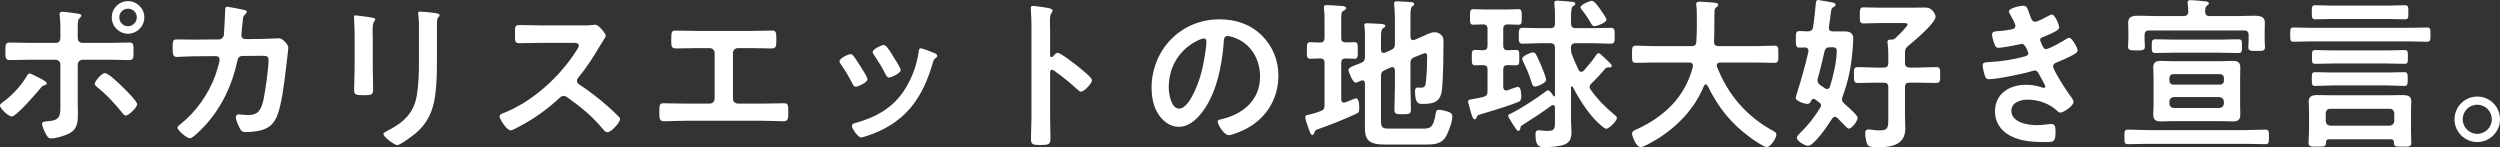 <?xml version="1.0" encoding="UTF-8"?>
<svg id="Layer_2" data-name="Layer 2" xmlns="http://www.w3.org/2000/svg" viewBox="0 0 763.85 45">
  <rect x="0" y="0" width="763.85" height="45" fill="#333333" stroke="none"/>
  <defs>
    <style>
      .cls-1 {
        fill: #fff;
      }
    </style>
  </defs>
  <g id="_文字" data-name="文字">
    <g>
      <path class="cls-1" d="M14.3,25.5c0,.25-.35,.4-.55,.5-.85,.25-.85,.3-1.55,1.15-1.15,1.4-7.2,8.45-8.65,8.45-.85,0-3.55-2.4-3.55-3.35,0-.5,.75-.95,1.15-1.25,2.5-1.85,5.35-4.85,6.9-7.55,.2-.35,.5-1,.95-1,.5,0,2.8,1.25,3.4,1.55,.45,.25,1.9,.95,1.9,1.5Zm2.75-12.4c1.05,0,1.4-.75,1.4-1.65v-.7c0-1.95,.05-3.9-.2-5.85,0-.2-.05-.4-.05-.6,0-.6,.4-.7,.9-.7,.85,0,2.5,.3,3.45,.4,1.15,.15,2.3,.2,2.3,.75,0,.3-.2,.5-.4,.65-.65,.65-.7,1-.7,3.35v2.7c0,1.2,.65,1.65,1.4,1.65h7.85c2.15,0,4.35-.1,6.55-.1,1.3,0,1.25,.7,1.25,2.9,0,1.8-.05,2.45-1.35,2.45-2.15,0-4.3-.1-6.45-.1h-7.75c-.8,0-1.5,.65-1.5,1.5v11.7c0,1,.05,1.95,.05,2.95,0,2.7,0,5.05-2.8,6.45-1.35,.65-3.85,1.45-5.4,1.45-.8,0-1.15-.5-1.8-1.75-.3-.6-.95-2.05-.95-2.7,0-.8,1.15-.75,1.75-.8,4.05-.3,3.85-1.85,3.85-5.45v-11.85c0-.85-.65-1.5-1.5-1.5h-7.7c-2.1,0-4.2,.1-6.3,.1-1.3,0-1.3-.85-1.3-2.5,0-2.05-.05-2.85,1.25-2.85s4.3,.1,6.35,.1h7.8Zm20.45,13.5c.8,.8,4.4,4.3,4.4,5.25,0,1.05-2.65,3.45-3.45,3.45-.5,0-.9-.55-1.2-.95-2.5-3.05-4.4-5.15-7.45-7.65-.35-.25-.85-.65-.85-1.1,0-.75,2.05-3.25,3.1-3.25,1.15,0,4.5,3.35,5.45,4.25Zm6.6-21.3c0,2.75-2.25,5-5,5s-4.95-2.25-4.95-5S36.35,.35,39.1,.35s5,2.25,5,4.95Zm-7.65,0c0,1.5,1.15,2.7,2.65,2.7s2.7-1.2,2.7-2.7-1.2-2.65-2.7-2.65-2.65,1.2-2.65,2.65Z"/>
      <path class="cls-1" d="M66.9,12.05c.75,0,1.35-.55,1.5-1.3,.1-1,.35-6.35,.4-7.55,0-.5-.05-1.15,.65-1.15,.3,0,4.7,.85,5.2,1,.3,.05,.75,.2,.75,.55,0,.3-.35,.65-.55,.85-.6,.55-.55,.6-.7,2.15-.1,.7-.4,3.7-.4,4.2,0,.7,.5,1.15,1.2,1.15l4.8-.05c1.45,0,5.45-.2,5.5-.2,1.1,0,2.85,1.9,2.85,2.9,0,.5-.7,6.05-.8,7-.5,3.85-1.25,10.8-2.8,14.2-1.35,2.95-3.4,3.9-6.5,4.35-.95,.15-2,.2-2.9,.2-1,0-1.3-.2-1.75-1-.45-.8-1.3-2.65-1.3-3.5,0-.55,.3-.9,.9-.9,.5,0,1.65,.2,2.85,.2,2.95,0,4-1.35,4.75-4.9,.55-2.65,1.5-9.35,1.5-11.95,0-1.35-.7-1.25-2.95-1.25l-5.05,.05c-1.25,0-1.45,1.05-1.6,1.8-1.6,7.3-4.75,13.9-9.8,19.45-.7,.75-3.7,3.9-4.6,3.9-.95,0-3.8-2.35-3.8-3.25,0-.4,.4-.65,.7-.9,4.85-3.8,8.75-9.3,10.85-15.1,.35-.95,1.3-3.95,1.3-4.8,0-.6-.45-1.05-1.05-1.05l-7.05,.05c-1.35,0-4.35,.2-5,.2-1.1,0-1.25-.8-1.25-2.75,0-2.15,.1-2.6,1.2-2.6,1.65,0,3.35,.05,5,.05l7.95-.05Z"/>
      <path class="cls-1" d="M113.9,20.55c0,2.25,.1,4.55,.1,6.8,0,1.55-.45,1.75-2.8,1.75s-3-.15-3-1.5c0-2.35,.15-4.65,.15-7V10.05c0-1.35-.1-2.65-.15-3.95,0-.3-.05-.6-.05-.9,0-.35,.1-.5,.45-.5,.5,0,3.6,.45,4.3,.55,1.05,.2,1.75,.2,1.75,.65,0,.2-.15,.4-.25,.55-.45,.6-.55,1.35-.55,2.9,0,.75,.05,1.65,.05,2.8v8.4Zm19.6-1.95c0,3.55-.05,7.1-.55,10.65-.65,4.75-2.35,8.5-6.1,11.6-.85,.7-4.6,3.5-5.5,3.5-.75,0-4.2-2.5-4.2-3.4,0-.45,.95-.85,1.35-1.05,4.9-2.55,8.05-5.4,8.9-11.05,.5-3.2,.6-6.45,.6-9.65V8.35c0-1.15,0-2.3-.15-3.45-.05-.25-.1-.6-.1-.85,0-.4,.2-.5,.6-.5,.85,0,4,.3,4.95,.5,.4,.1,1,.15,1,.6,0,.3-.2,.45-.45,.7-.3,.3-.35,1.35-.35,2.15v11.1Z"/>
      <path class="cls-1" d="M178.65,7.75c.8,0,1.65,0,2.15-.1,.3,0,.8-.1,1.1-.1,1.05,0,3.2,2.75,3.2,3.4,0,.25-.55,1.05-1.1,1.95-.3,.45-.6,.95-.8,1.3-2,3.35-4,6.5-6.5,9.5-.25,.3-.4,.55-.4,.95,0,.6,.3,.9,.75,1.2,2.75,1.8,5.95,4.25,8.45,6.45,1.2,1.05,2.45,2.2,3.6,3.4,.2,.2,.35,.4,.35,.7,0,1.05-2.75,4-3.8,4-.55,0-.9-.35-1.25-.75-3.6-4.3-6.6-6.7-11.05-9.9-.4-.3-.7-.45-1.15-.45-.65,0-1.1,.5-1.5,.85-3.7,3.45-8,6.45-12.5,8.75-.45,.25-1.75,.95-2.2,.95-1.05,0-3.35-3.35-3.35-4.25,0-.6,.6-.85,1.05-1,8.85-3.4,17.25-11.05,22.3-18.95,.25-.4,.85-1.25,.85-1.7,0-.75-.7-.85-1.45-.85h-10.35c-2.15,0-4.3,.1-6.45,.1-1.35,0-1.25-.75-1.25-3.05,0-1.75-.05-2.5,1.2-2.5,2.15,0,4.3,.1,6.5,.1h13.6Z"/>
      <path class="cls-1" d="M229.35,9.45c2.2,0,4.35-.1,6.55-.1,1,0,1.3,.3,1.3,2.15v1.2c0,1.55-.15,2.1-1.55,2.1-2.05,0-4.1-.1-6.2-.1h-4c-.85,0-1.5,.65-1.5,1.5v14c0,.8,.65,1.45,1.5,1.45h7.8c2.05,0,4.8-.1,6.3-.1,1.25,0,1.3,.45,1.3,2.9,0,1.6,0,2.6-1.4,2.6-1.5,0-4.05-.15-6.2-.15h-24.2c-2.15,0-4.7,.15-6.2,.15-1.4,0-1.4-.95-1.4-2.65,0-2.4,.05-2.85,1.3-2.85,1.5,0,4.2,.1,6.3,.1h7.8c.85,0,1.5-.65,1.5-1.45v-14c0-.85-.65-1.5-1.5-1.5h-4c-2.1,0-4.15,.1-6.2,.1-1.4,0-1.55-.55-1.55-2.05v-1.2c0-1.9,.3-2.2,1.3-2.2,2.15,0,4.35,.1,6.5,.1h16.45Z"/>
      <path class="cls-1" d="M260.7,17c.55,.65,1.7,2.45,2.2,3.25,.45,.7,2.15,3.3,2.15,3.95,0,1.05-3,2.3-3.6,2.3-.5,0-.75-.45-.95-.85-1.05-2.1-2.25-4.1-3.6-6.05-.15-.25-.4-.55-.4-.9,0-.9,2.7-2.15,3.35-2.15,.4,0,.6,.2,.85,.45Zm24.75-.8c.4,.15,.9,.4,.9,.9,0,.35-.35,.55-.6,.75-.4,.3-.45,.45-.65,1.05-1.5,5.15-3.4,9.85-6.85,14-3.65,4.3-8.25,7-13.6,8.7-.35,.1-1.2,.4-1.55,.4-.95,0-2.8-2.75-2.8-3.45,0-.55,.3-.75,.8-.9,6.45-1.75,11.9-4.7,15.5-10.55,2.15-3.45,3.55-7.35,4.1-11.35,.05-.45,.1-1,.65-1,.45,0,3.5,1.2,4.1,1.45Zm-12.5,1.1c.45,.7,2.25,3.45,2.25,4.1,0,1-2.9,2.3-3.6,2.3-.5,0-.8-.55-1-.95-1.05-2.1-2.2-3.95-3.5-5.9-.2-.25-.45-.6-.45-1,0-.85,2.7-2.1,3.35-2.1,.7,0,1.65,1.4,2.5,2.8l.45,.75Z"/>
      <path class="cls-1" d="M323.15,16.15c1,0,6,3.95,7,4.8,.7,.6,3.5,2.75,3.5,3.6s-2.35,3.45-3.35,3.45c-.4,0-.8-.35-1.1-.65-2.7-2.4-4.3-3.75-7.25-5.85-.15-.1-.3-.2-.5-.2-.45,0-.6,.4-.6,.8v13.65c0,2,.1,3.95,.1,5.95,0,2.3-.05,2.6-3.1,2.6-2,0-2.85-.05-2.85-1.7,0-2.25,.15-4.5,.15-6.75V7.35c0-1.3-.1-2.65-.15-3.9,0-.25-.05-.7-.05-.9,0-.5,.15-.75,.65-.75,.3,0,1.35,.15,1.7,.2,2.25,.3,4.3,.5,4.3,1.2,0,.2-.15,.5-.25,.65-.45,.55-.55,1.3-.55,2.65,0,.75,.05,1.7,.05,2.95v7.5c0,.4,.25,.5,.4,.5,.2,0,.3-.05,.45-.2,.35-.4,.9-1.1,1.45-1.1Z"/>
      <path class="cls-1" d="M385.55,10.85c3.35,3.35,5.05,7.55,5.05,12.3,0,6.95-3.65,12.9-9.75,16.15-1.15,.6-4.25,2-5.45,2-1.3,0-3.35-3.1-3.35-4.2,0-.5,.75-.6,1.25-.7,6.55-1.55,11.7-5.85,11.7-13,0-5.35-2.8-10.15-8-11.95-.45-.15-1.45-.45-1.9-.45-1.15,0-1.15,1.1-1.2,1.95-.55,7.3-2.3,16.2-7.1,21.95-1.65,2-3.85,3.85-6.6,3.85-3.05,0-5.45-2.2-6.8-4.75-1.1-2.05-1.55-4.75-1.55-7.1,0-11.7,8.95-21,20.75-21,4.9,0,9.4,1.45,12.95,4.95Zm-19.45,1.45c-5.7,2.7-9,8.05-9,14.4,0,1.85,.65,6.5,3.2,6.5s5.3-5.7,6.7-10.8c.65-2.4,1.6-7.35,1.6-9.75,0-.5-.25-.9-.8-.9-.4,0-1.3,.35-1.7,.55Z"/>
      <path class="cls-1" d="M400.3,17.95c-1.05,0-1-.8-1-2.5,0-1.85-.05-2.55,1-2.55,.5,0,2.5,.05,3.15,.1,.9-.05,1.25-.55,1.25-1.4V6.8c0-1.35,0-2.75-.15-3.95-.05-.2-.05-.4-.05-.6,0-.6,.35-.7,.85-.7,.6,0,4.15,.25,4.85,.3,.4,.05,1.1,.1,1.1,.65,0,.4-.4,.55-.9,.85-.55,.35-.6,.8-.6,2.55v5.7c0,.9,.35,1.3,1.3,1.35,.9,0,1.8-.05,2.75-.05,1.05,0,1,.6,1,2.55,0,1.8,.05,2.5-1,2.5-.3,0-2.15-.1-2.7-.1-1,.05-1.35,.45-1.35,1.35v11.2c.05,.5,.2,.95,.8,.95,.25,0,.6-.15,1.05-.3,.9-.35,2.35-1,2.6-1,1.1,0,1.05,2.25,1.05,3,0,1.1-.15,1.4-1.1,1.8-3.7,1.7-7.45,3.2-11.3,4.55-1.05,.35-1.1,.45-1.35,1.2-.1,.25-.2,.65-.6,.65-.5,0-.85-1.25-1-1.65-.25-.7-1.15-3.15-1.15-3.75,0-.7,.75-.75,1.25-.85,1.2-.25,2.3-.6,3.45-1.05,.95-.35,1.2-.8,1.2-1.75v-13c0-.9-.35-1.3-1.25-1.35-.7,0-2.75,.1-3.15,.1Zm30.65,1.45v7.25c0,2.25,.15,4.5,.15,6.7,0,1.5-.5,1.55-2.55,1.55-1.9,0-2.5,0-2.5-1.45,0-2.3,.15-4.55,.15-6.8v-5.2c-.05-.2-.05-.95-.8-.95-.15,0-.3,.05-.45,.1l-1.8,.8c-.95,.45-1.2,.85-1.2,1.85v13.5c0,2.05,.2,2.55,2.5,2.55h10.3c2.3,0,3.2-.35,3.9-4.5,.15-.9,.2-1.25,1.05-1.25s1.85,.3,2.65,.55c1,.35,1.4,.65,1.4,1.6,0,1.55-1.35,5.2-2.25,6.45-1.25,1.75-3.3,2-5.3,2h-13.2c-6.65,0-5.95-2.9-5.95-8.25v-10.45c-.05-.2-.05-.9-.75-.9-.2,0-.3,.05-.5,.1-.3,.15-1.25,.6-1.6,.6-.95,0-2.2-3.5-2.2-3.85,0-.8,1.35-1.25,3.8-2.15,.95-.45,1.25-.85,1.25-1.9v-5.4c0-1.3,.05-2.6-.15-3.75,0-.15-.05-.35-.05-.5,0-.55,.4-.6,.85-.6,.8,0,3.3,.15,4.25,.2,.4,.05,1.3,.05,1.3,.65,0,.35-.4,.5-.7,.7-.55,.35-.6,1.4-.6,2.95v3.6c.05,.25,.05,.95,.8,.95,.15,0,.3-.05,.45-.05l1.75-.8c.95-.45,1.25-.85,1.25-1.9V5.65c0-1.4-.1-2.8-.2-4.1,0-.15-.05-.35-.05-.5,0-.55,.45-.65,.9-.65,.6,0,3.75,.2,4.4,.25,.35,.05,.85,.15,.85,.65,0,.3-.25,.4-.6,.65-.5,.4-.55,1.45-.55,3v6.35c.05,.25,.05,.95,.8,.95,.15,0,.3,0,.4-.05l2.3-1c1.2-.5,2.6-1.35,3.9-1.35,1.05,0,1.8,.5,2.4,1.3,.3,.45,.3,1.15,.3,1.7,0,3.6-.1,10.45-.4,13.95-.3,4-2,4.95-5.85,4.95-1.2,0-2.45,.15-2.45-3.85,0-.5,.1-1.15,.7-1.15,.2,0,.5,.05,.9,.05,1.5,0,1.6-.5,1.75-2.05,.25-2.2,.35-5.1,.35-7.35,0-.4,.05-1.15-.55-1.15-.4,0-1.2,.4-1.8,.6-.55,.2-1.05,.4-1.6,.65-.9,.4-1.15,.85-1.15,1.9Z"/>
      <path class="cls-1" d="M463.2,15.25c1.1,0,1,.7,1,2.4s.05,2.3-1,2.3c-.8,0-1.75-.05-2.6-.05-.95,0-1.3,.45-1.3,1.35v5.35c.05,.55,.25,1.05,.85,1.05,.15,0,.3-.05,.4-.05,.55-.2,2.8-1.05,3.2-1.05,1.05,0,1.05,2.2,1.05,3,0,.75-.15,1.3-.9,1.6-2.3,1-8.7,2.95-11.25,3.7-1.15,.3-1.25,.35-1.5,1.05-.1,.3-.25,.55-.6,.55-.55,0-.95-1.45-1.35-2.9-.15-.65-.3-1.3-.5-1.8-.05-.2-.15-.55-.15-.75,0-.6,.85-.6,1.25-.7,1.15-.2,2.35-.4,3.45-.7,1-.3,1.25-.75,1.25-1.75v-6.6c0-.9-.3-1.3-1.25-1.35-.85,0-1.7,.05-2.55,.05-1.05,0-1-.7-1-2.3s-.1-2.4,1-2.4c.45,0,1.9,.1,2.55,.1,.95-.05,1.25-.55,1.25-1.4v-5.15c0-.9-.35-1.3-1.3-1.35-.65,0-2.65,.1-3.05,.1-1.1,0-1-.8-1-2.35s-.1-2.4,1-2.4c.8,0,2.5,.1,4.05,.1h5.7c1.55,0,3.25-.1,4.05-.1,1.05,0,1,.65,1,2.4s.05,2.35-1,2.35c-.2,0-2.9-.1-3.4-.1-.9,.05-1.25,.5-1.25,1.35v5.15c0,.85,.35,1.35,1.25,1.4,.9,0,1.75-.1,2.65-.1Zm11.9,17.55c-.05-.35-.15-.7-.6-.7-.15,0-.3,.05-.45,.15-3.5,2.55-5.2,3.6-8.8,5.9-.7,.45-.6,.45-.75,1.15-.05,.3-.2,.7-.6,.7s-.9-.85-1.6-1.95c-.05-.1-.15-.25-.3-.45-.45-.75-1.2-1.9-1.2-2.25s.45-.5,.8-.65c2.85-1.35,8.15-4.8,10.75-6.8,.15-.1,.4-.3,.6-.3,.65,0,1.35,1.2,1.65,1.7,.05,.1,.15,.15,.25,.15,.2,0,.25-.15,.25-.3V14.6c0-.95-.4-1.4-1.4-1.4h-3.2c-1.75,0-3.45,.15-5.2,.15-1.3,0-1.25-.7-1.25-2.4s-.05-2.45,1.25-2.45c1.75,0,3.45,.1,5.2,.1h3.2c1,0,1.4-.4,1.4-1.35v-2.05c0-1.3,0-2.5-.15-3.8-.05-.15-.05-.3-.05-.5,0-.55,.35-.7,.85-.7,.55,0,3.95,.25,4.6,.35,.45,.05,.95,.1,.95,.65,0,.35-.25,.45-.8,.8-.45,.3-.5,2.25-.5,3.75v1.5c.1,.95,.45,1.35,1.4,1.35h5.5c1.75,0,3.5-.1,5.2-.1,1.35,0,1.25,.7,1.25,2.45s.05,2.4-1.25,2.4c-1.7,0-3.45-.15-5.2-.15h-5.5c-.95,0-1.4,.45-1.4,1.4v.3c0,.7,.05,1.15,.3,1.8,.6,1.6,1.3,3.2,2.05,4.7,.2,.3,.4,.55,.8,.55,.3,0,.5-.15,.75-.35,1.25-1.4,2.8-3.25,3.85-4.85,.15-.2,.4-.5,.7-.5,.45,0,2.95,2.5,3.45,3,.2,.2,.55,.55,.55,.85,0,.35-.25,.5-.6,.5h-.4c-.4,0-.65,.05-.95,.35-1.35,1.55-2.75,3.15-4.25,4.55-.35,.35-.55,.6-.55,1.1,0,.35,.15,.6,.35,.85,2,2.85,4.45,5.3,7.1,7.5,.3,.25,.9,.7,.9,1.1,0,.85-2.45,3.3-3.25,3.3-.7,0-3.05-2.3-3.55-2.85-2.45-2.65-5.05-6.65-6.65-9.9-.05-.1-.15-.2-.3-.2-.2,0-.25,.2-.3,.35v10c0,1.2,.15,2.35,.15,3.55,0,1.75-.35,3.15-2.1,3.85-1.55,.6-4.25,.8-5.95,.8-1.35,0-2.95,.2-2.95-3.8,0-.7,.1-1.35,.95-1.35,.3,0,.7,.05,.95,.1,.6,.05,1.2,.1,1.75,.1,2.4,0,2.3-.8,2.3-3.3v-3.9Zm-5.75-16.05c.65,1.15,1.15,2.4,1.7,3.65,.3,.75,1.35,3.3,1.35,4,0,.95-2.65,2.05-3.35,2.05-.8,0-.9-.7-1.1-1.3-.7-2.35-1.55-4.25-2.6-6.4-.1-.25-.25-.55-.25-.8,0-.9,2.7-1.95,3.25-1.95,.5,0,.8,.3,1,.75Zm17.75-8.75c-.6,0-.85-.65-1.6-1.9-.65-1.05-1.35-2.1-2.15-3.05-.15-.2-.45-.55-.45-.8,0-.85,2.9-2,3.45-2,.8,0,2.15,1.9,2.6,2.6,.1,.1,.2,.35,.4,.6,.55,.8,1.5,2.15,1.5,2.55,0,.95-3,2-3.75,2Z"/>
      <path class="cls-1" d="M517.25,20.05c0-.7-.5-.95-1.1-.95h-10.45c-1.95,0-3.9,.1-5.85,.1-1.25,0-1.2-.65-1.2-2.6s-.05-2.65,1.2-2.65c1.95,0,3.9,.15,5.85,.15h11.15c.95,0,1.35-.35,1.45-1.35,.1-1.55,.15-3.15,.15-4.7v-2.1c0-1.5,0-3.15-.15-4.3-.05-.1-.05-.25-.05-.35,0-.7,.55-.8,1.1-.8,.85,0,3.8,.25,4.7,.35,.35,.05,.95,.15,.95,.65,0,.25-.2,.4-.4,.55-.65,.45-.75,.8-.75,1.55-.1,3.05,0,6.1-.15,9.2,.05,.9,.45,1.3,1.35,1.3h11.25c1.95,0,3.9-.15,5.9-.15,1.25,0,1.15,.7,1.15,2.65s.1,2.6-1.2,2.6c-1.95,0-3.9-.1-5.85-.1h-10.75c-.5,.05-1,.2-1,.8,0,.2,.05,.3,.05,.45,3.3,8.55,9.1,15.3,17.2,19.65,.5,.3,.95,.5,.95,1.15,0,1.05-1.8,3.8-2.95,3.8-.85,0-4.1-2.25-4.9-2.85-6.05-4.35-9.9-9.3-13.2-15.95-.1-.2-.25-.35-.5-.35s-.4,.2-.55,.4c-3.25,8-9.85,14.2-17.45,18.05-.1,.05-.15,.1-.25,.1-.55,.3-1.25,.6-1.75,.6-1.25,0-2.55-3.35-2.55-4.15,0-.6,.6-.9,1.1-1.15,.15-.05,.25-.1,.35-.15,8.45-3.9,14.75-9.85,17.15-19.1v-.35Z"/>
      <path class="cls-1" d="M552.55,15.45c0-.65-.45-.9-1.05-.95-.15,0-1.6,.05-1.8,.05-1.05,0-1-1-1-2.5,0-2,0-2.55,1.2-2.55,.8,0,1.65,.05,2.45,.1,.95-.05,1.45-.35,1.6-1.25,.4-2.25,.55-4.5,.8-6.75,.1-.9,.1-1.6,.75-1.6,.35,0,4,.7,4.6,.8,.35,.1,.75,.25,.75,.65,0,.35-.3,.6-.6,.7-.7,.3-.7,.4-1.05,3.3-.1,.75-.25,1.7-.4,2.85v.3c0,.75,.55,1,1.2,1h3.85c1.4,0,2.4,.65,2.4,2.2,0,.65-.15,2.5-.2,3.25-.4,5.2-1.25,9.6-3.1,14.55-.1,.25-.15,.5-.15,.75,0,.6,.3,.9,.7,1.3,.15,.1,.35,.3,.55,.5,1.25,1.1,3.55,3.15,3.55,3.85,0,.9-1.75,3.3-2.7,3.3-.3,0-.6-.3-.8-.5-.9-.9-1.8-1.85-2.7-2.75-.2-.2-.45-.35-.75-.35-.4,0-.65,.25-.9,.6-1,1.65-5.45,8.25-7.35,8.25-.9,0-3.4-1.45-3.4-2.45,0-.5,.55-1,.9-1.35,2.5-2.45,4.45-4.85,6.25-7.85,.15-.2,.25-.4,.25-.7,0-.4-.25-.65-.55-.9l-1.2-.9c-.15-.1-.3-.2-.5-.2-.4,0-.6,.3-.8,.6-.2,.6-.5,.95-1.15,.95-.8,0-3.55-.9-3.55-1.8,0-.3,.25-1,.35-1.35,1.35-4.2,2.55-8.5,3.55-12.85v-.3Zm5.7,11.75c.45,0,.7-.3,.85-.7,1-2.95,2.1-7.9,2.1-11,0-1.15-.9-1.1-2.1-1.05-1,0-1.4,.3-1.65,1.3-.55,2.45-1.35,5.85-2.05,8.2-.05,.25-.05,.45-.05,.65,0,.65,.3,1,.8,1.4,.5,.3,.95,.65,1.4,.95,.25,.15,.4,.25,.7,.25Zm24.6-19.75c0-.45-.9-.4-1.2-.4h-7c-1.75,0-3.5,.1-5.25,.1-1.2,0-1.15-.6-1.15-2.5,0-1.75,0-2.4,1.15-2.4,1.6,0,3.5,.1,5.25,.1h9.15c1.5,0,2.95-.05,4.45-.05,2.4,0,3.15,2.35,3.15,2.8,0,1.95-6.7,7.55-8.35,8.9-.75,.65-1,1-1,2v3.25c0,.95,.4,1.3,1.4,1.4h2.5c1.85,0,3.75-.15,5.6-.15,1.3,0,1.25,.65,1.25,2.4s.05,2.45-1.25,2.45c-1.85,0-3.75-.1-5.6-.1h-2.5c-1,0-1.4,.4-1.4,1.35v8.8c0,1.3,.1,2.55,.1,3.85,0,5.1-4.35,5.75-8.45,5.75-.85,0-2.6,.05-3.1-.8-.45-.8-.7-2.5-.7-3.45,0-.7,.2-1.2,1-1.2,.3,0,.8,.1,1.1,.1,.65,.1,1.55,.2,2.25,.2,2.7,0,2.7-.9,2.7-3.85v-9.4c0-.95-.45-1.35-1.4-1.35h-2.25c-1.85,0-3.75,.1-5.6,.1-1.3,0-1.25-.6-1.25-2.45s-.05-2.4,1.25-2.4c1.85,0,3.75,.15,5.6,.15h2.25c.95,0,1.4-.45,1.4-1.4v-2.3c0-1.25-.05-2.5-.2-3.7,0-.15-.05-.3-.05-.45,0-.6,.45-.7,.9-.7h.25c.5,0,.8-.05,1.15-.35,.7-.65,3.85-3.6,3.85-4.3Z"/>
      <path class="cls-1" d="M620.15,4.45c.4,1.15,.7,2.2,1.7,2.2,.7,0,3.1-1.3,3.85-1.7,.35-.15,.9-.5,1.25-.5,.9,0,2.2,3.05,2.2,3.9,0,.6-.6,.9-1.05,1.2-1.15,.65-2.4,1.15-3.6,1.65-.5,.2-1.15,.35-1.15,1,0,.25,.15,.55,.25,.75,.55,1.4,.9,2.05,1.5,2.05,1.05,0,4.9-2.25,5.95-2.9,.3-.2,.85-.55,1.2-.55,.85,0,2.55,3.1,2.55,3.85s-1.1,1.2-2.1,1.75c-1.3,.65-2.65,1.25-4,1.8-.6,.25-1.4,.5-1.4,1.35,0,1.1,4.15,7.55,5.05,8.7,.4,.55,1.2,1.5,1.2,2.15,0,1.15-2.95,3.25-4.05,3.25-.35,0-.55-.15-.8-.4-2.4-2.35-5.9-3.55-9.2-3.55-2.1,0-4.95,.8-4.95,3.4,0,3.6,5.1,4.4,7.8,4.4,1.05,0,2-.1,3.05-.25,.4-.05,1-.1,1.45-.1,1,0,1.2,.85,1.2,2.3,0,3.1-.5,3.2-2.85,3.2-3.25,0-6.6-.1-9.65-1.3-3.5-1.35-6-4.15-6-8.05,0-5.45,4.45-8.15,9.5-8.15,1.8,0,3.25,.3,4.95,.85,.15,.05,.35,.1,.5,.1,.25,0,.45-.2,.45-.45s-1.6-3.15-1.9-3.65c-.3-.6-.6-1.2-1.35-1.2-.3,0-.45,.05-.7,.15-2.6,.8-10.75,2.5-13.3,2.5-.85,0-1.05-.5-1.3-1.25-.25-.8-.6-2.2-.6-3.05,0-.95,.9-.85,2.2-.95,3.6-.2,7.15-.75,10.65-1.7,.5-.15,1.1-.4,1.1-.95,0-.1-.9-2.9-1.9-2.9-.25,0-1.2,.25-1.55,.3-1.25,.25-4.5,.9-5.7,.9-.65,0-.85-.3-1.1-.85-.3-.65-.85-2.5-.85-3.2,0-1.05,1.3-1,2-1.05,1.65-.1,2.3-.25,3.85-.5,.65-.1,1.3-.35,1.3-1.15,0-.5-1.1-2.55-1.4-3.05-.2-.35-.6-.95-.6-1.3,0-1.05,3.5-1.75,4.35-1.75,1.2,0,1.3,.8,2,2.7Z"/>
      <path class="cls-1" d="M656.25,43.95c-2,0-4.05,.1-6.05,.1-1.15,0-1.1-.55-1.1-2.2s-.05-2.25,1.1-2.25c2,0,4.05,.15,6.05,.15h29.85c2,0,4-.15,6.05-.15,1.15,0,1.1,.65,1.1,2.25s.05,2.2-1.1,2.2c-2,0-4.05-.1-6.05-.1h-29.85Zm18.9-39.05h8.7c1.7,0,3.4-.1,5.05-.1,1.45,0,3.1,.2,3.1,2,0,.65-.05,1.6-.05,2.7v2.8c0,.65,.1,1.6,.1,2.15,0,1.15-.85,1.1-2.55,1.1-1.45,0-2.55,.1-2.55-1,0-.65,.1-1.55,.1-2.25v-1.6c0-.95-.4-1.4-1.4-1.4h-29c-1,0-1.4,.45-1.4,1.4v1.45c0,.7,.1,1.5,.1,2.15,0,1.1-.85,1.1-2.55,1.1-1.8,0-2.6,0-2.6-1.15,0-.65,.1-1.4,.1-2.1v-2.65c0-1.1-.05-2.1-.05-2.65,0-1.85,1.55-2.05,3-2.05,1.75,0,3.45,.1,5.15,.1h8.8c.9,0,1.35-.35,1.4-1.3,0-.7-.05-1.7-.15-2.4-.05-.15-.05-.3-.05-.45,0-.6,.4-.7,.9-.7,1,0,3.25,.25,4.35,.35,.4,.05,1.25,.05,1.25,.65,0,.3-.25,.45-.6,.7-.55,.4-.5,1-.55,1.8,.05,.95,.45,1.35,1.4,1.35Zm-11.15,11.2c-1.8,0-3.6,.1-5.45,.1-1.15,0-1.1-.65-1.1-2.1s-.05-2.1,1.1-2.1c1.85,0,3.65,.1,5.45,.1h14.45c1.8,0,3.6-.1,5.4-.1,1.2,0,1.15,.55,1.15,2.1s.05,2.1-1.15,2.1c-1.8,0-3.6-.1-5.4-.1h-14.45Zm20.45,15.9c0,1,.05,2,.05,3,0,1.65-.75,2.1-2.3,2.1-1.2,0-2.4-.1-3.65-.1h-14.7c-1.2,0-2.35,.1-3.55,.1-1.55,0-2.4-.4-2.4-2.1,0-1,.1-2,.1-3v-8.3c0-1-.1-2-.1-3.05,0-1.6,.8-2.05,2.3-2.05,1.2,0,2.45,.1,3.65,.1h14.7c1.2,0,2.4-.1,3.6-.1,1.55,0,2.35,.4,2.35,2.1,0,1-.05,2-.05,3v8.3Zm-4.95-8.15c0-.7-.5-1.2-1.2-1.2h-14.3c-.7,0-1.15,.5-1.15,1.2v.8c0,.7,.45,1.2,1.15,1.2h14.3c.7,0,1.2-.5,1.2-1.2v-.8Zm-15.3,5.8c-.85,.1-1.35,.55-1.35,1.4v.55c0,.85,.5,1.3,1.35,1.4h13.9c.85-.1,1.3-.55,1.4-1.4v-.55c-.1-.85-.55-1.3-1.4-1.4h-13.9Z"/>
      <path class="cls-1" d="M706.1,12.65c-1.75,0-3.5,.1-5.3,.1-1.05,0-1.05-.5-1.05-2.2s0-2.15,1.05-2.15c1.8,0,3.55,.1,5.3,.1h30.15c1.75,0,3.55-.1,5.3-.1,1.1,0,1.05,.55,1.05,2.15s.05,2.2-1.05,2.2c-1.8,0-3.55-.1-5.3-.1h-30.15Zm24.45,29.9h-18.95c-.6,0-.9,.3-.9,.9-.05,1.4-.55,1.35-2.7,1.35-1.95,0-2.65,.05-2.65-1.2s.15-2.35,.15-3.55v-5.85c0-1.05-.1-2.1-.1-3.2,0-1.65,1.15-1.95,2.6-1.95s2.8,.05,4.2,.05h17.75c1.4,0,2.8-.05,4.2-.05s2.6,.25,2.6,1.95c0,1.1-.1,2.15-.1,3.2v5.85c0,1.2,.1,2.4,.1,3.6s-.65,1.15-2.65,1.15c-2.15,0-2.7,.05-2.65-1.35-.05-.6-.3-.9-.9-.9Zm-18.25-36.75c-1.65,0-3.25,.1-4.9,.1-1,0-1.05-.5-1.05-2.15s0-2.15,1.05-2.15c1.65,0,3.25,.1,4.9,.1h17.6c1.65,0,3.25-.1,4.9-.1,1.05,0,1.05,.45,1.05,2.15s0,2.15-1.05,2.15c-1.65,0-3.25-.1-4.9-.1h-17.6Zm.35,20.3c-1.75,0-3.5,.15-5.25,.15-1.05,0-1.05-.45-1.05-2.1s0-2.1,1.05-2.1c1.75,0,3.5,.1,5.25,.1h16.7c1.75,0,3.5-.1,5.25-.1,1.05,0,1.05,.55,1.05,2.1s0,2.1-1.05,2.1c-1.75,0-3.5-.15-5.25-.15h-16.7Zm.05-6.7c-1.8,0-3.55,.1-5.3,.1-1,0-1-.45-1-2.1s0-2.1,1-2.1c1.75,0,3.5,.1,5.3,.1h16.75c1.75,0,3.5-.1,5.25-.1,1.05,0,1,.5,1,2.1s.05,2.1-1,2.1c-1.75,0-3.5-.1-5.25-.1h-16.75Zm17.45,19c.85-.1,1.3-.55,1.4-1.4v-2.4c-.1-.85-.55-1.35-1.4-1.35h-18.15c-.9,0-1.3,.5-1.4,1.35v2.4c.1,.85,.5,1.3,1.4,1.4h18.15Z"/>
      <path class="cls-1" d="M763.85,36.45c0,3.8-3.1,6.95-6.95,6.95s-6.95-3.15-6.95-6.95,3.1-6.95,6.95-6.95,6.95,3.1,6.95,6.95Zm-11.4,0c0,2.45,2,4.45,4.45,4.45s4.45-2,4.45-4.45-1.95-4.45-4.45-4.45-4.45,2-4.45,4.45Z"/>
    </g>
  </g>
</svg>